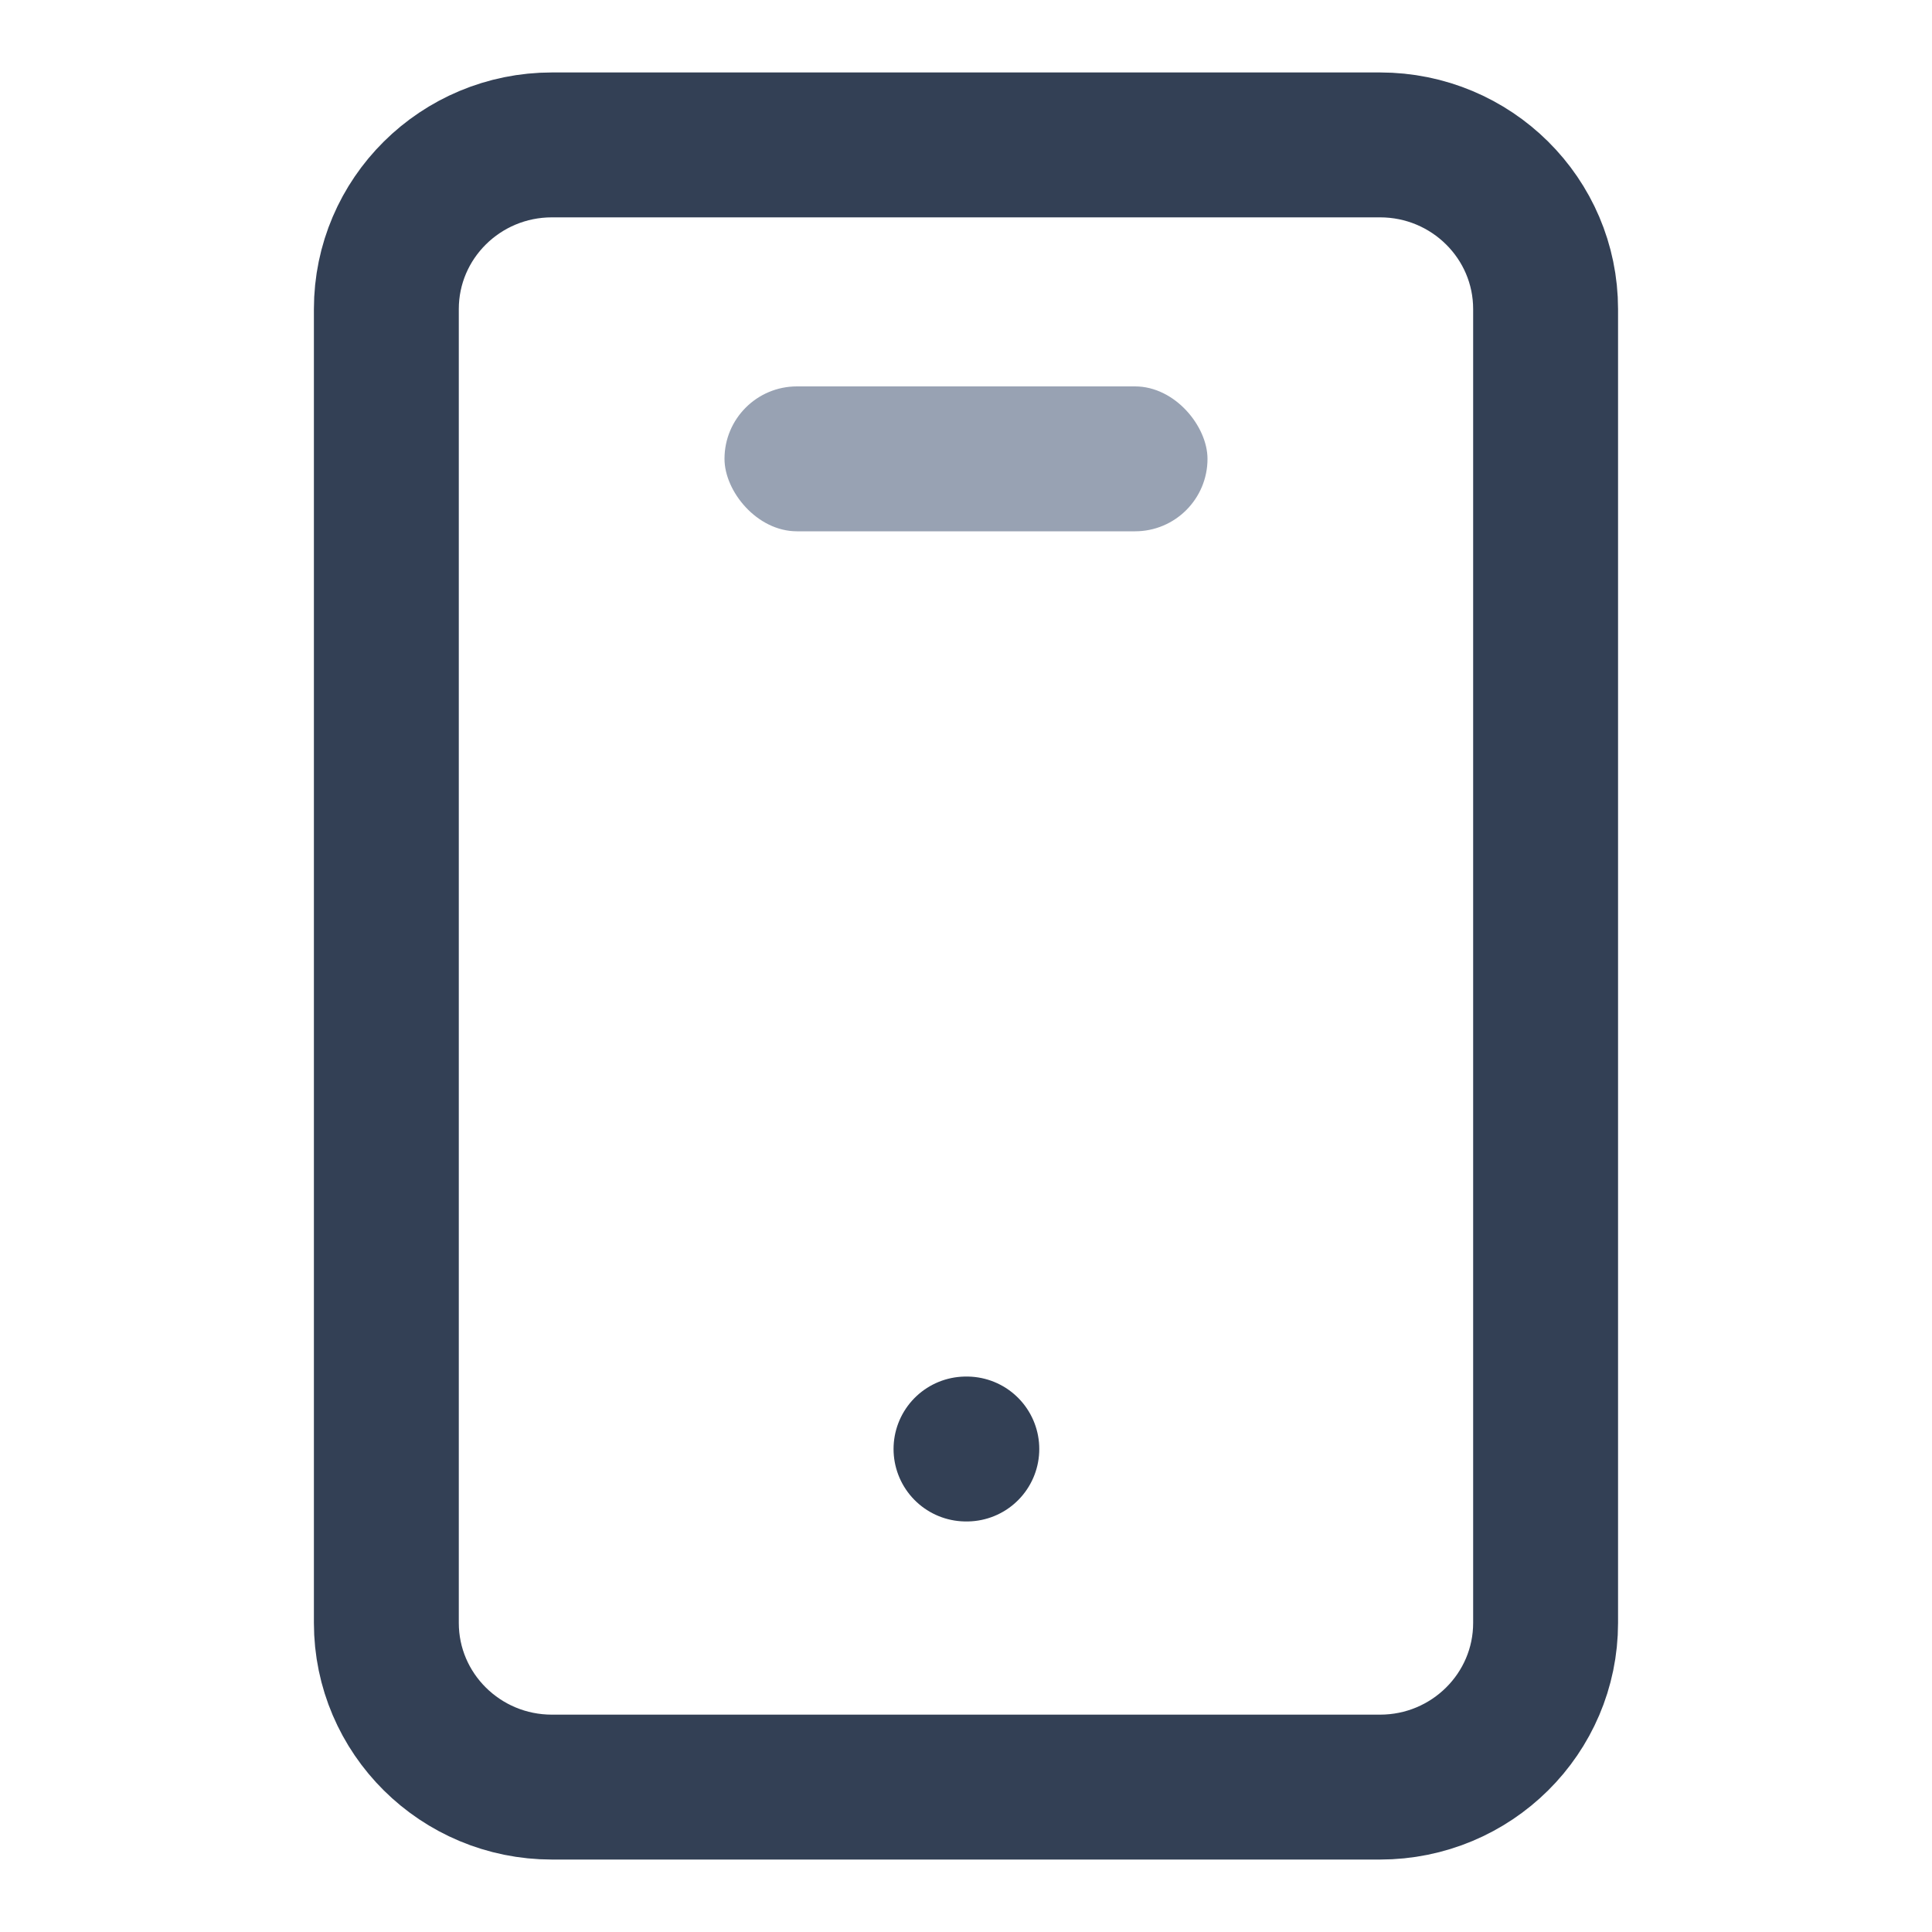 <svg fill="none" height="40" viewBox="0 0 40 40" width="40" xmlns="http://www.w3.org/2000/svg"><path d="m28.571 3h-17.143c-1.894 0-3.429 1.522-3.429 3.4v27.2c0 1.878 1.535 3.4 3.429 3.4h17.143c1.893 0 3.429-1.522 3.429-3.4v-27.2c0-1.878-1.535-3.4-3.429-3.4z" stroke="#334055" stroke-linecap="round" stroke-linejoin="round" stroke-width="3"/><path d="m20 30h.017" stroke="#334055" stroke-linecap="round" stroke-linejoin="round" stroke-width="3"/><rect fill="#98a2b3" height="3" rx="1.5" width="10" x="15" y="8"/></svg>